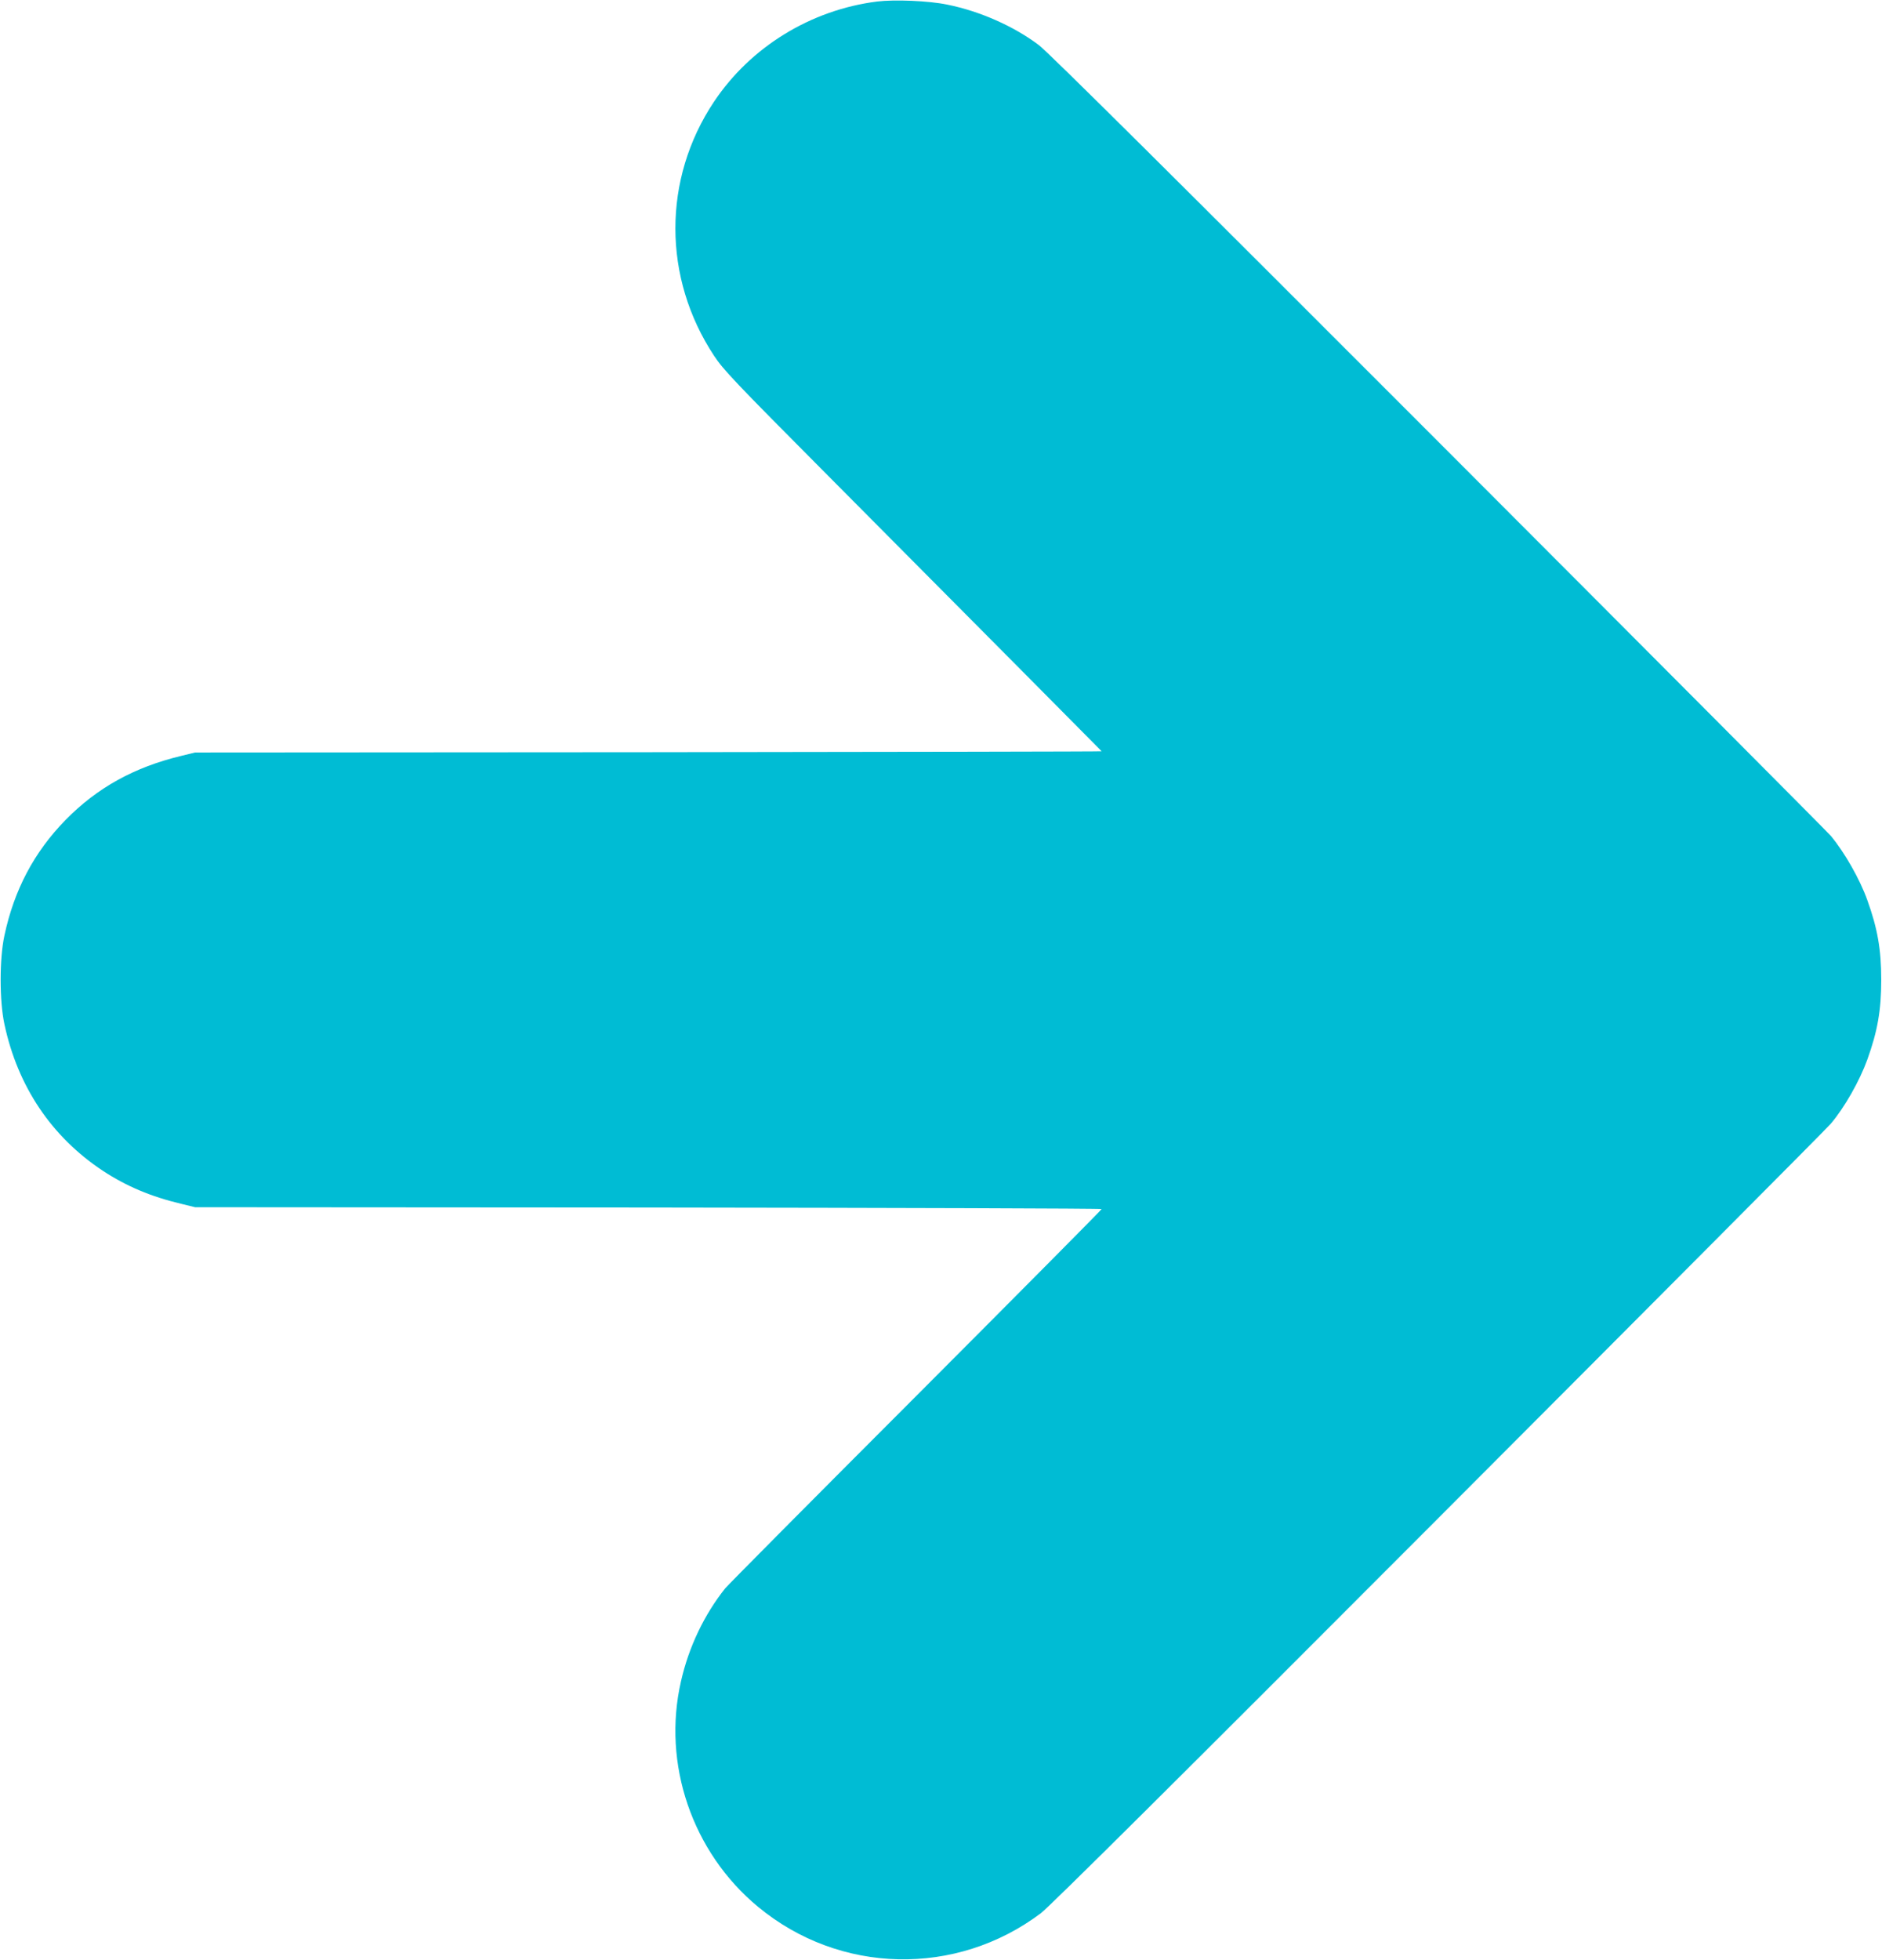 <?xml version="1.0" standalone="no"?>
<!DOCTYPE svg PUBLIC "-//W3C//DTD SVG 20010904//EN"
 "http://www.w3.org/TR/2001/REC-SVG-20010904/DTD/svg10.dtd">
<svg version="1.0" xmlns="http://www.w3.org/2000/svg"
 width="1230pt" height="1280pt" viewBox="0 0 1230 1280"
 preserveAspectRatio="xMidYMid meet">
<g transform="translate(0,1280) scale(0.1,-0.1)"
fill="#00bcd4" stroke="none">
<path d="M5732 12790 c-434 -55 -827 -297 -1066 -655 -336 -504 -336 -1149 1
-1659 59 -90 138 -173 713 -751 1116 -1122 1819 -1830 1820 -1832 0 -2 -1333
-4 -2962 -6 l-2963 -2 -90 -22 c-308 -74 -550 -208 -757 -419 -205 -210 -335
-455 -399 -754 -33 -151 -33 -428 0 -580 87 -407 308 -735 643 -957 154 -101
315 -169 513 -216 l90 -22 2963 -2 c1629 -2 2962 -6 2962 -10 0 -4 -546 -554
-1214 -1223 -668 -668 -1229 -1233 -1247 -1255 -136 -171 -237 -381 -288 -605
-125 -541 73 -1119 504 -1475 533 -441 1294 -458 1848 -41 54 40 933 913 2603
2586 1387 1389 2539 2545 2559 2570 91 107 189 281 239 419 67 186 91 322 91
521 0 199 -24 335 -91 521 -49 137 -147 309 -238 419 -21 25 -1175 1183 -2564
2573 -1727 1728 -2554 2549 -2612 2592 -164 124 -386 222 -600 265 -120 25
-344 34 -458 20z"/>
</g>
</svg>

